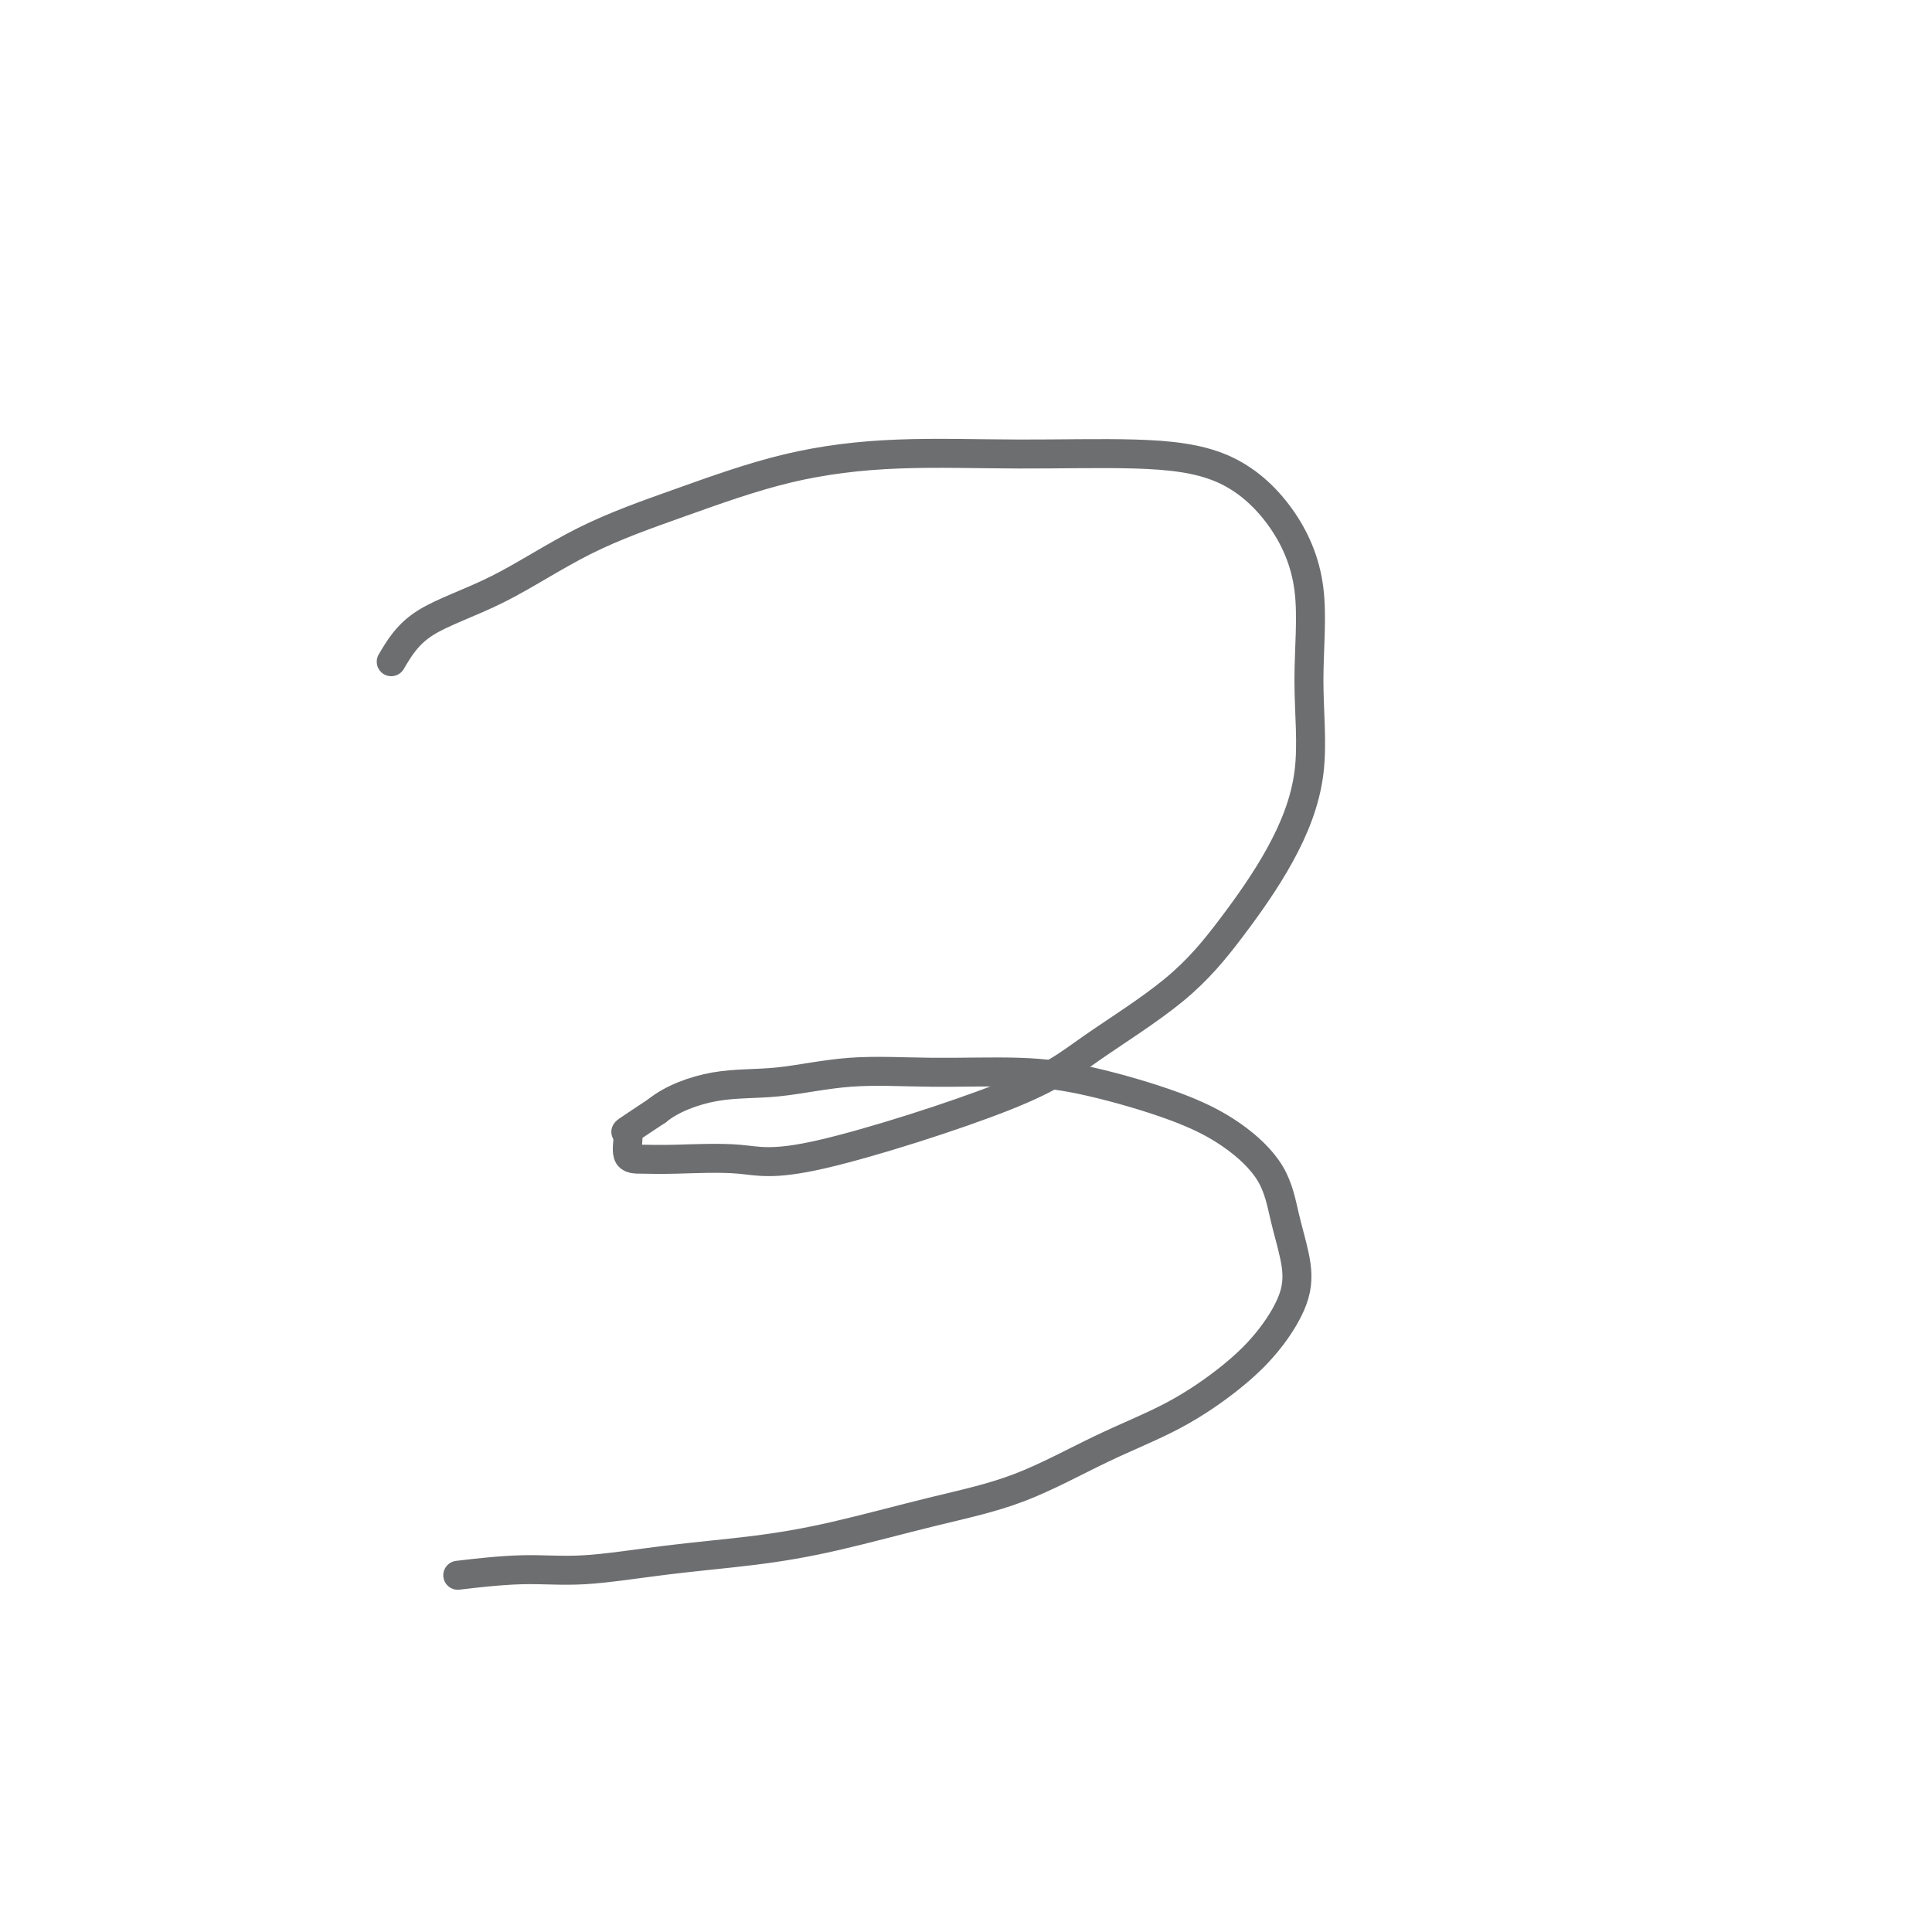 <svg viewBox='0 0 400 400' version='1.1' xmlns='http://www.w3.org/2000/svg' xmlns:xlink='http://www.w3.org/1999/xlink'><g fill='none' stroke='#6D6E70' stroke-width='6' stroke-linecap='round' stroke-linejoin='round'><path d='M81,137c1.681,-2.840 3.362,-5.681 7,-8c3.638,-2.319 9.233,-4.118 15,-7c5.767,-2.882 11.706,-6.849 18,-10c6.294,-3.151 12.944,-5.486 20,-8c7.056,-2.514 14.518,-5.205 22,-7c7.482,-1.795 14.985,-2.693 23,-3c8.015,-0.307 16.541,-0.024 25,0c8.459,0.024 16.850,-0.211 24,0c7.150,0.211 13.058,0.870 18,3c4.942,2.130 8.917,5.732 12,10c3.083,4.268 5.273,9.203 6,15c0.727,5.797 -0.010,12.456 0,19c0.010,6.544 0.768,12.971 0,19c-0.768,6.029 -3.061,11.658 -6,17c-2.939,5.342 -6.523,10.396 -10,15c-3.477,4.604 -6.845,8.757 -12,13c-5.155,4.243 -12.096,8.577 -17,12c-4.904,3.423 -7.771,5.936 -18,10c-10.229,4.064 -27.821,9.677 -38,12c-10.179,2.323 -12.947,1.354 -17,1c-4.053,-0.354 -9.392,-0.092 -13,0c-3.608,0.092 -5.486,0.014 -7,0c-1.514,-0.014 -2.663,0.038 -3,-1c-0.337,-1.038 0.140,-3.164 0,-4c-0.140,-0.836 -0.897,-0.382 0,-1c0.897,-0.618 3.449,-2.309 6,-4'/><path d='M136,230c3.045,-2.497 7.656,-4.239 12,-5c4.344,-0.761 8.420,-0.540 13,-1c4.580,-0.460 9.662,-1.601 15,-2c5.338,-0.399 10.931,-0.056 17,0c6.069,0.056 12.613,-0.176 18,0c5.387,0.176 9.617,0.761 15,2c5.383,1.239 11.918,3.133 17,5c5.082,1.867 8.710,3.706 12,6c3.290,2.294 6.241,5.041 8,8c1.759,2.959 2.324,6.129 3,9c0.676,2.871 1.461,5.442 2,8c0.539,2.558 0.831,5.104 0,8c-0.831,2.896 -2.783,6.143 -5,9c-2.217,2.857 -4.697,5.322 -8,8c-3.303,2.678 -7.430,5.567 -12,8c-4.570,2.433 -9.585,4.409 -15,7c-5.415,2.591 -11.230,5.796 -17,8c-5.770,2.204 -11.494,3.407 -18,5c-6.506,1.593 -13.793,3.574 -20,5c-6.207,1.426 -11.332,2.295 -17,3c-5.668,0.705 -11.878,1.247 -18,2c-6.122,0.753 -12.156,1.717 -17,2c-4.844,0.283 -8.496,-0.116 -13,0c-4.504,0.116 -9.858,0.747 -12,1c-2.142,0.253 -1.071,0.126 0,0'/></g>
</svg>